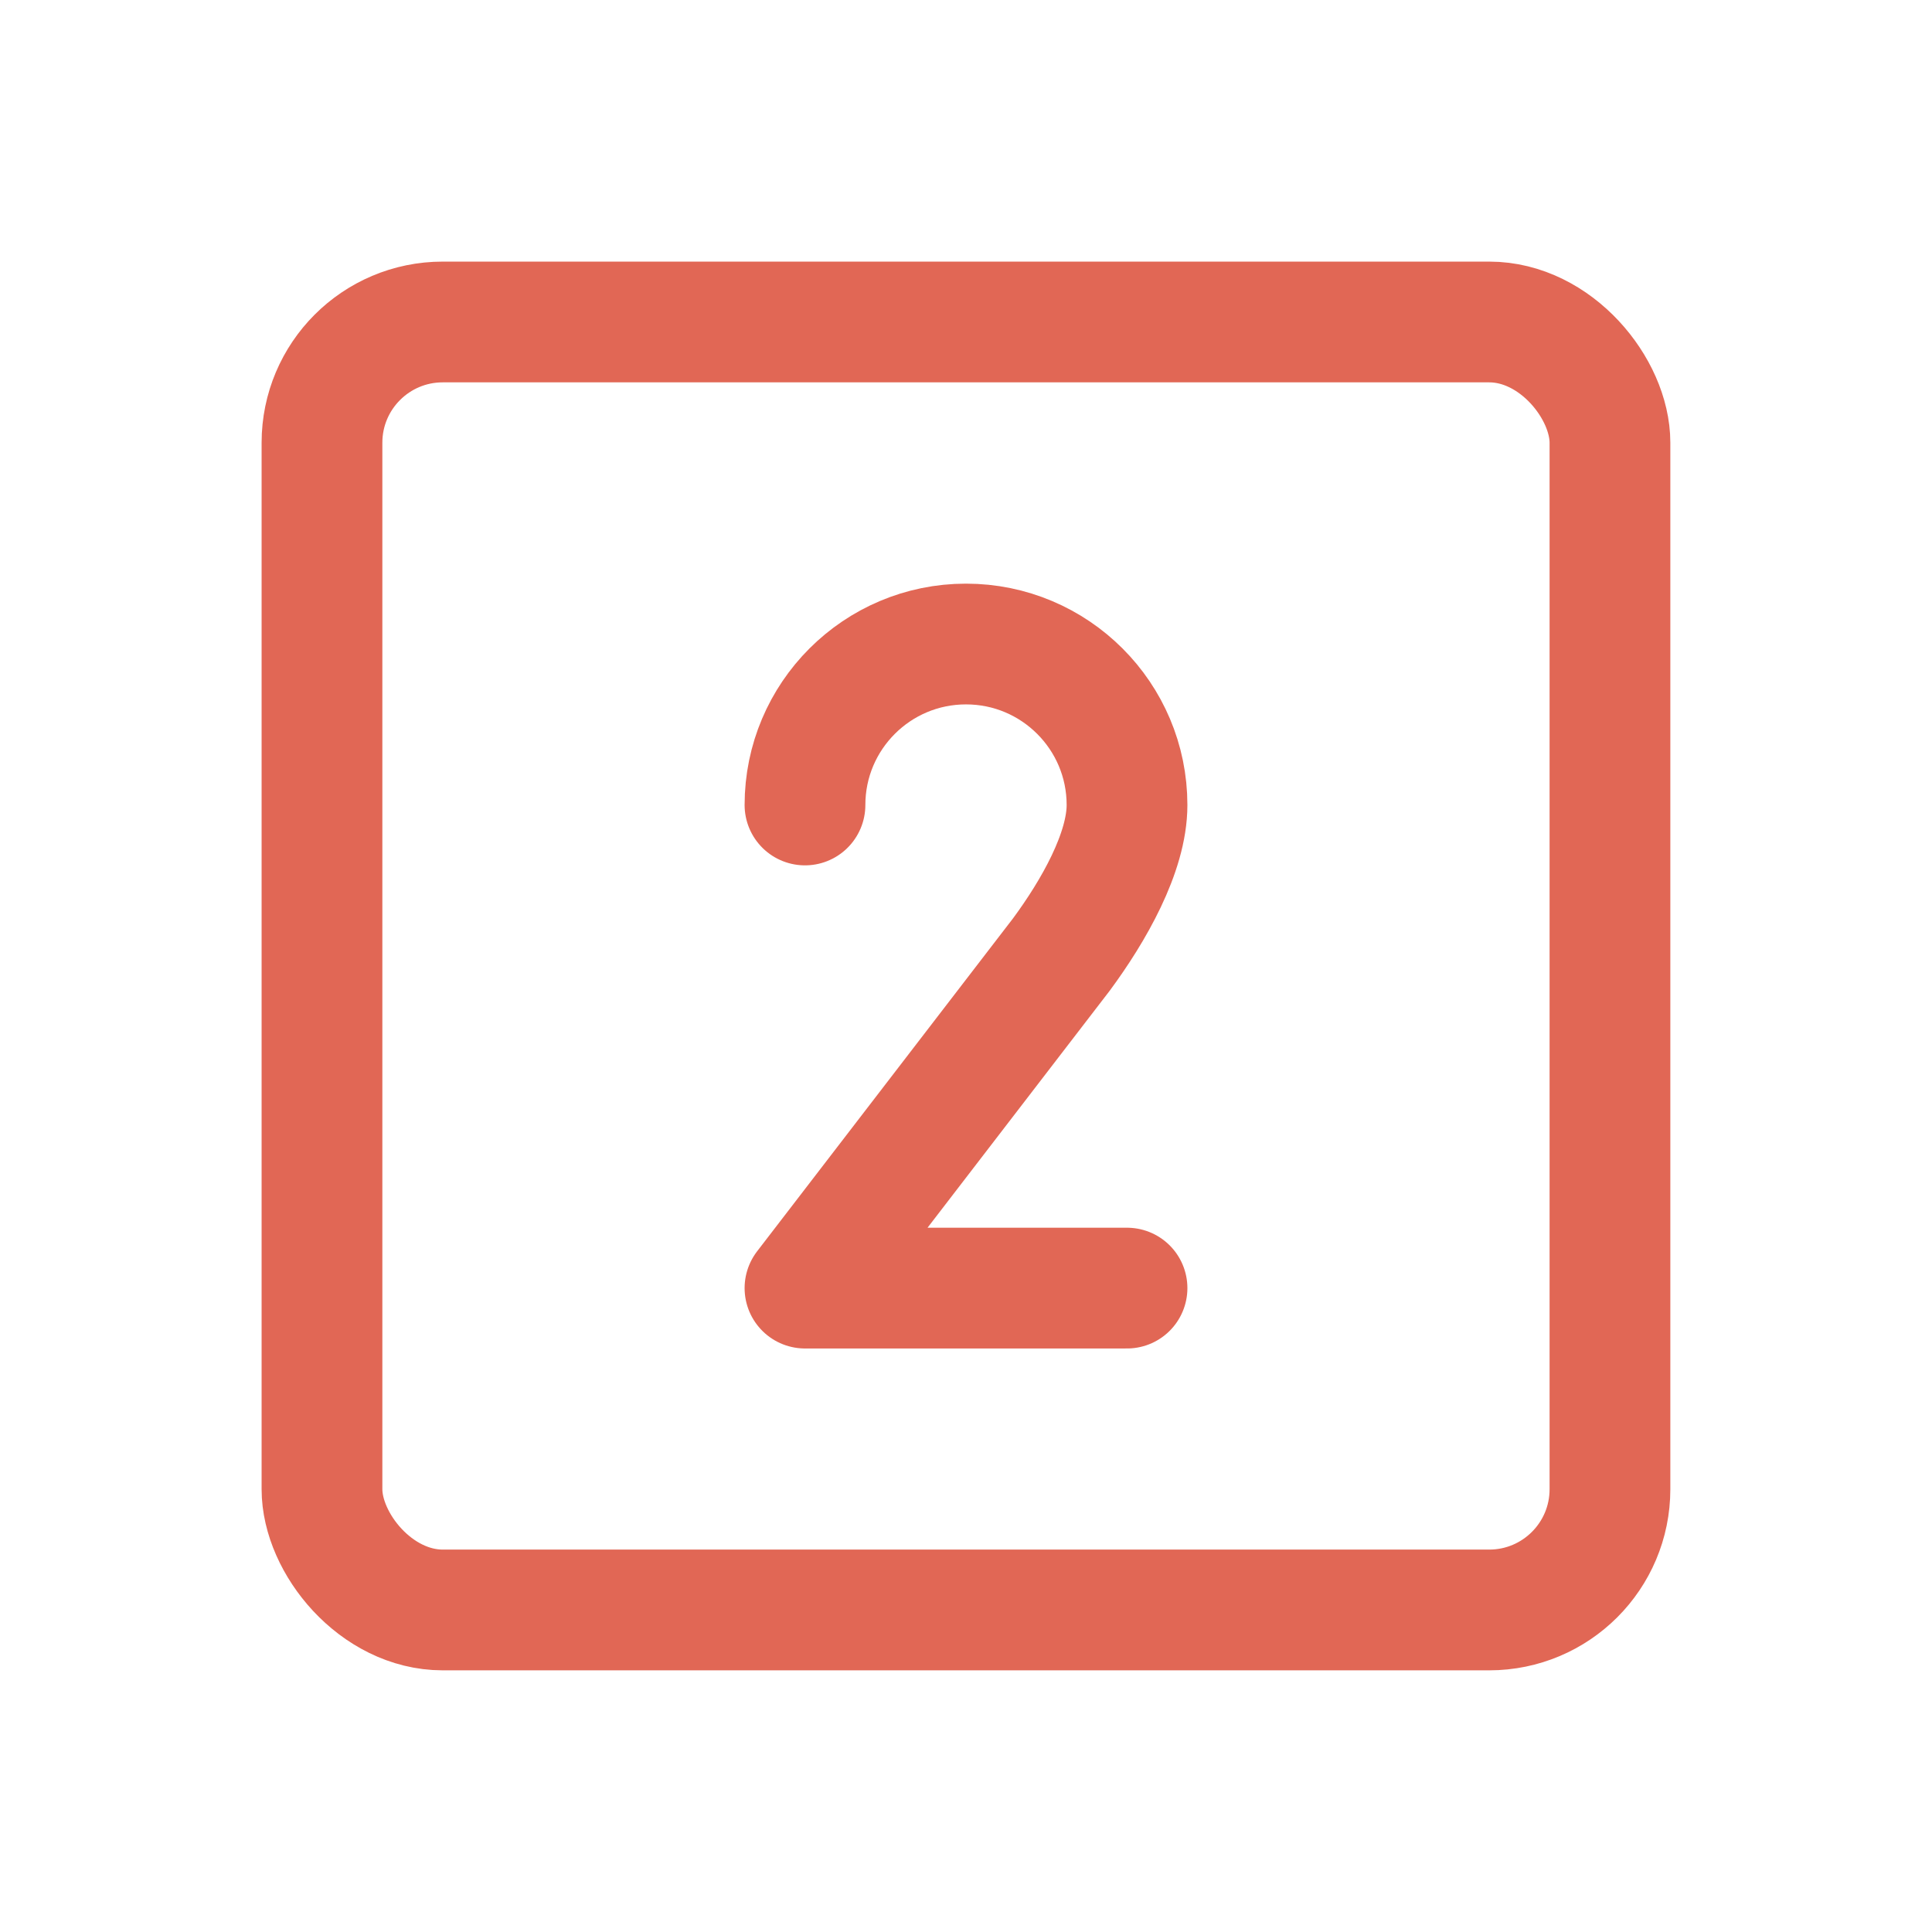 <?xml version="1.0" encoding="UTF-8"?>
<svg xmlns="http://www.w3.org/2000/svg" width="32" height="32" viewBox="0 0 32 32" fill="none">
  <path d="M13.333 13.333C13.333 11.861 14.527 10.667 16 10.667C17.473 10.667 18.667 11.861 18.667 13.333C18.667 14.121 18.111 15.091 17.579 15.811L13.333 21.335H18.667" stroke="#E16755" stroke-width="2" stroke-linecap="round" stroke-linejoin="round"></path>
  <rect x="5.333" y="5.333" width="21.333" height="21.333" rx="2" stroke="#E16755" stroke-width="2" stroke-linecap="round" stroke-linejoin="round"></rect>
</svg>

